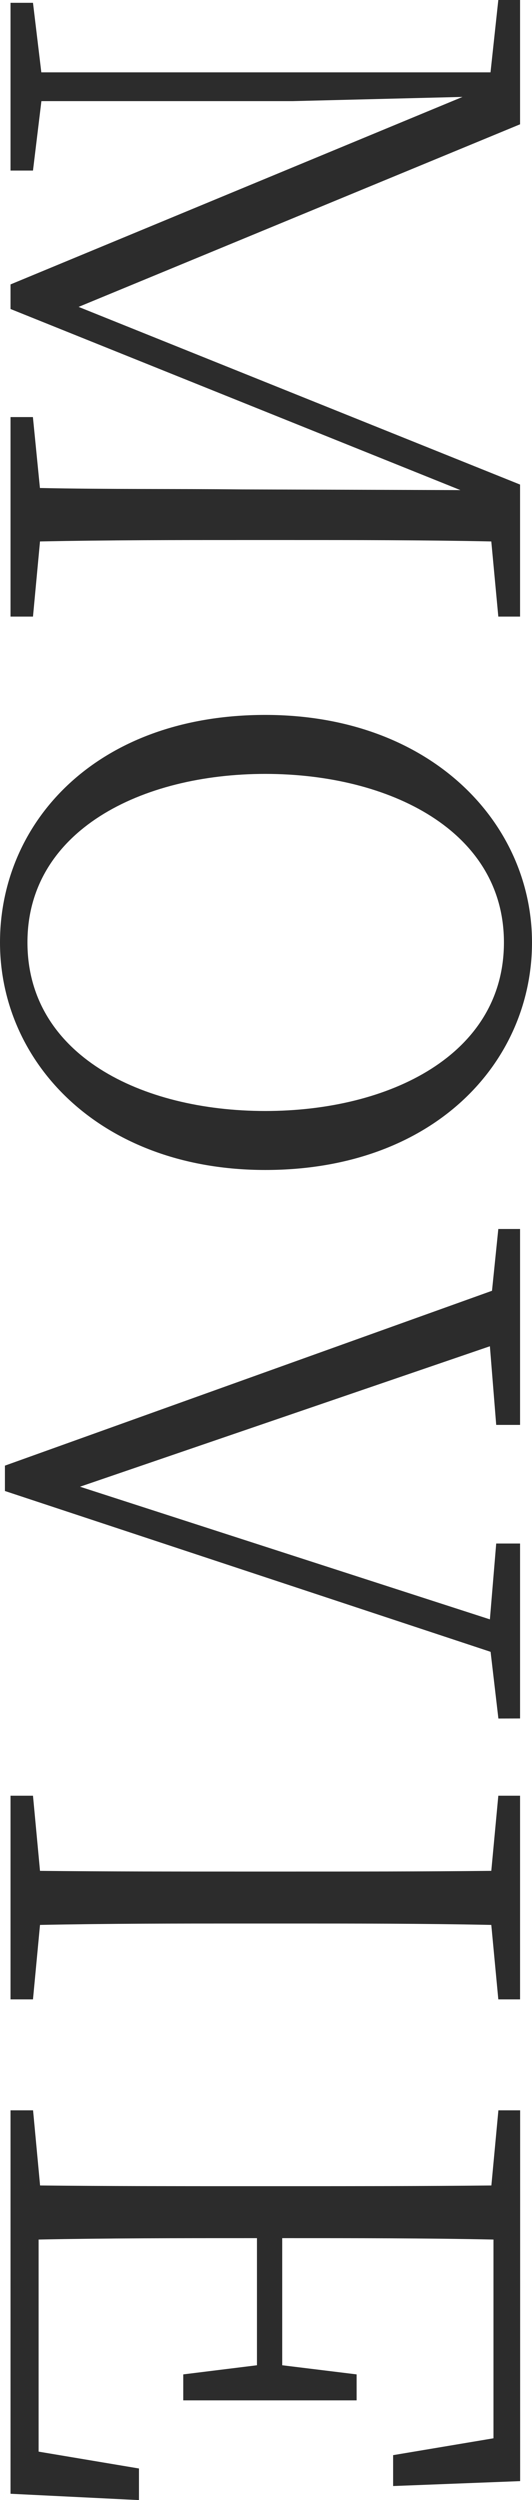 <svg xmlns="http://www.w3.org/2000/svg" width="27.288" height="128.16" viewBox="0 0 27.288 128.16">
  <path id="パス_273" data-name="パス 273" d="M33.084-25.02v-1.116H26.316L17.208-3.492,7.848-26.136H1.476v1.116l3.708.4v23.04L1.62-1.152V0h8.6V-1.152L6.66-1.584V-14.472l-.216-8.712L16.056,0h1.26L26.6-23.076l-.036,11.2c-.036,3.384,0,6.912-.072,10.368l-3.636.36V0H33.084V-1.152l-3.852-.36C29.16-5.04,29.16-8.568,29.16-12.06v-2.016c0-3.6,0-7.128.072-10.584Zm8.064,11.952c0-6.372,2.916-12.24,8.64-12.24,5.76,0,8.64,5.868,8.64,12.24s-2.88,12.2-8.64,12.2C44.064-.864,41.148-6.7,41.148-13.068Zm8.64-13.68c-6.156,0-11.664,5.22-11.664,13.68C38.124-4.428,43.6.54,49.788.54c6.228,0,11.664-5.22,11.664-13.608C61.452-21.708,55.944-26.748,49.788-26.748Zm39.78.612H80.6v1.224l3.888.324-6.8,21.024-7.2-21.024,4.032-.324v-1.224H64.476v1.116l3.168.324L76.608.288h1.3l8.244-24.912,3.42-.4Zm14.4,1.116v-1.116H93.528v1.116l3.852.36c.036,3.492.036,7.02.036,10.584v2.016c0,3.528,0,7.092-.036,10.548l-3.852.36V0h10.44V-1.152l-3.816-.36c-.072-3.528-.072-7.056-.072-10.548v-2.016c0-3.6,0-7.128.072-10.584ZM128.016-6.588l-.864,5.148H116.28c-.072-3.492-.072-7.092-.072-11.2h6.516l.468,3.78h1.332v-8.892h-1.332l-.468,3.816h-6.516c0-3.816,0-7.38.072-10.836h10.188l.864,5.148h1.584l-.252-6.516H109.656v1.116l3.852.36c.036,3.492.036,7.02.036,10.584v2.016c0,3.528,0,7.092-.036,10.548l-3.852.36V0h19.656l.324-6.588Z" transform="translate(0.54 -1.476) rotate(90)" fill="#2c2c2c"/>
</svg>
